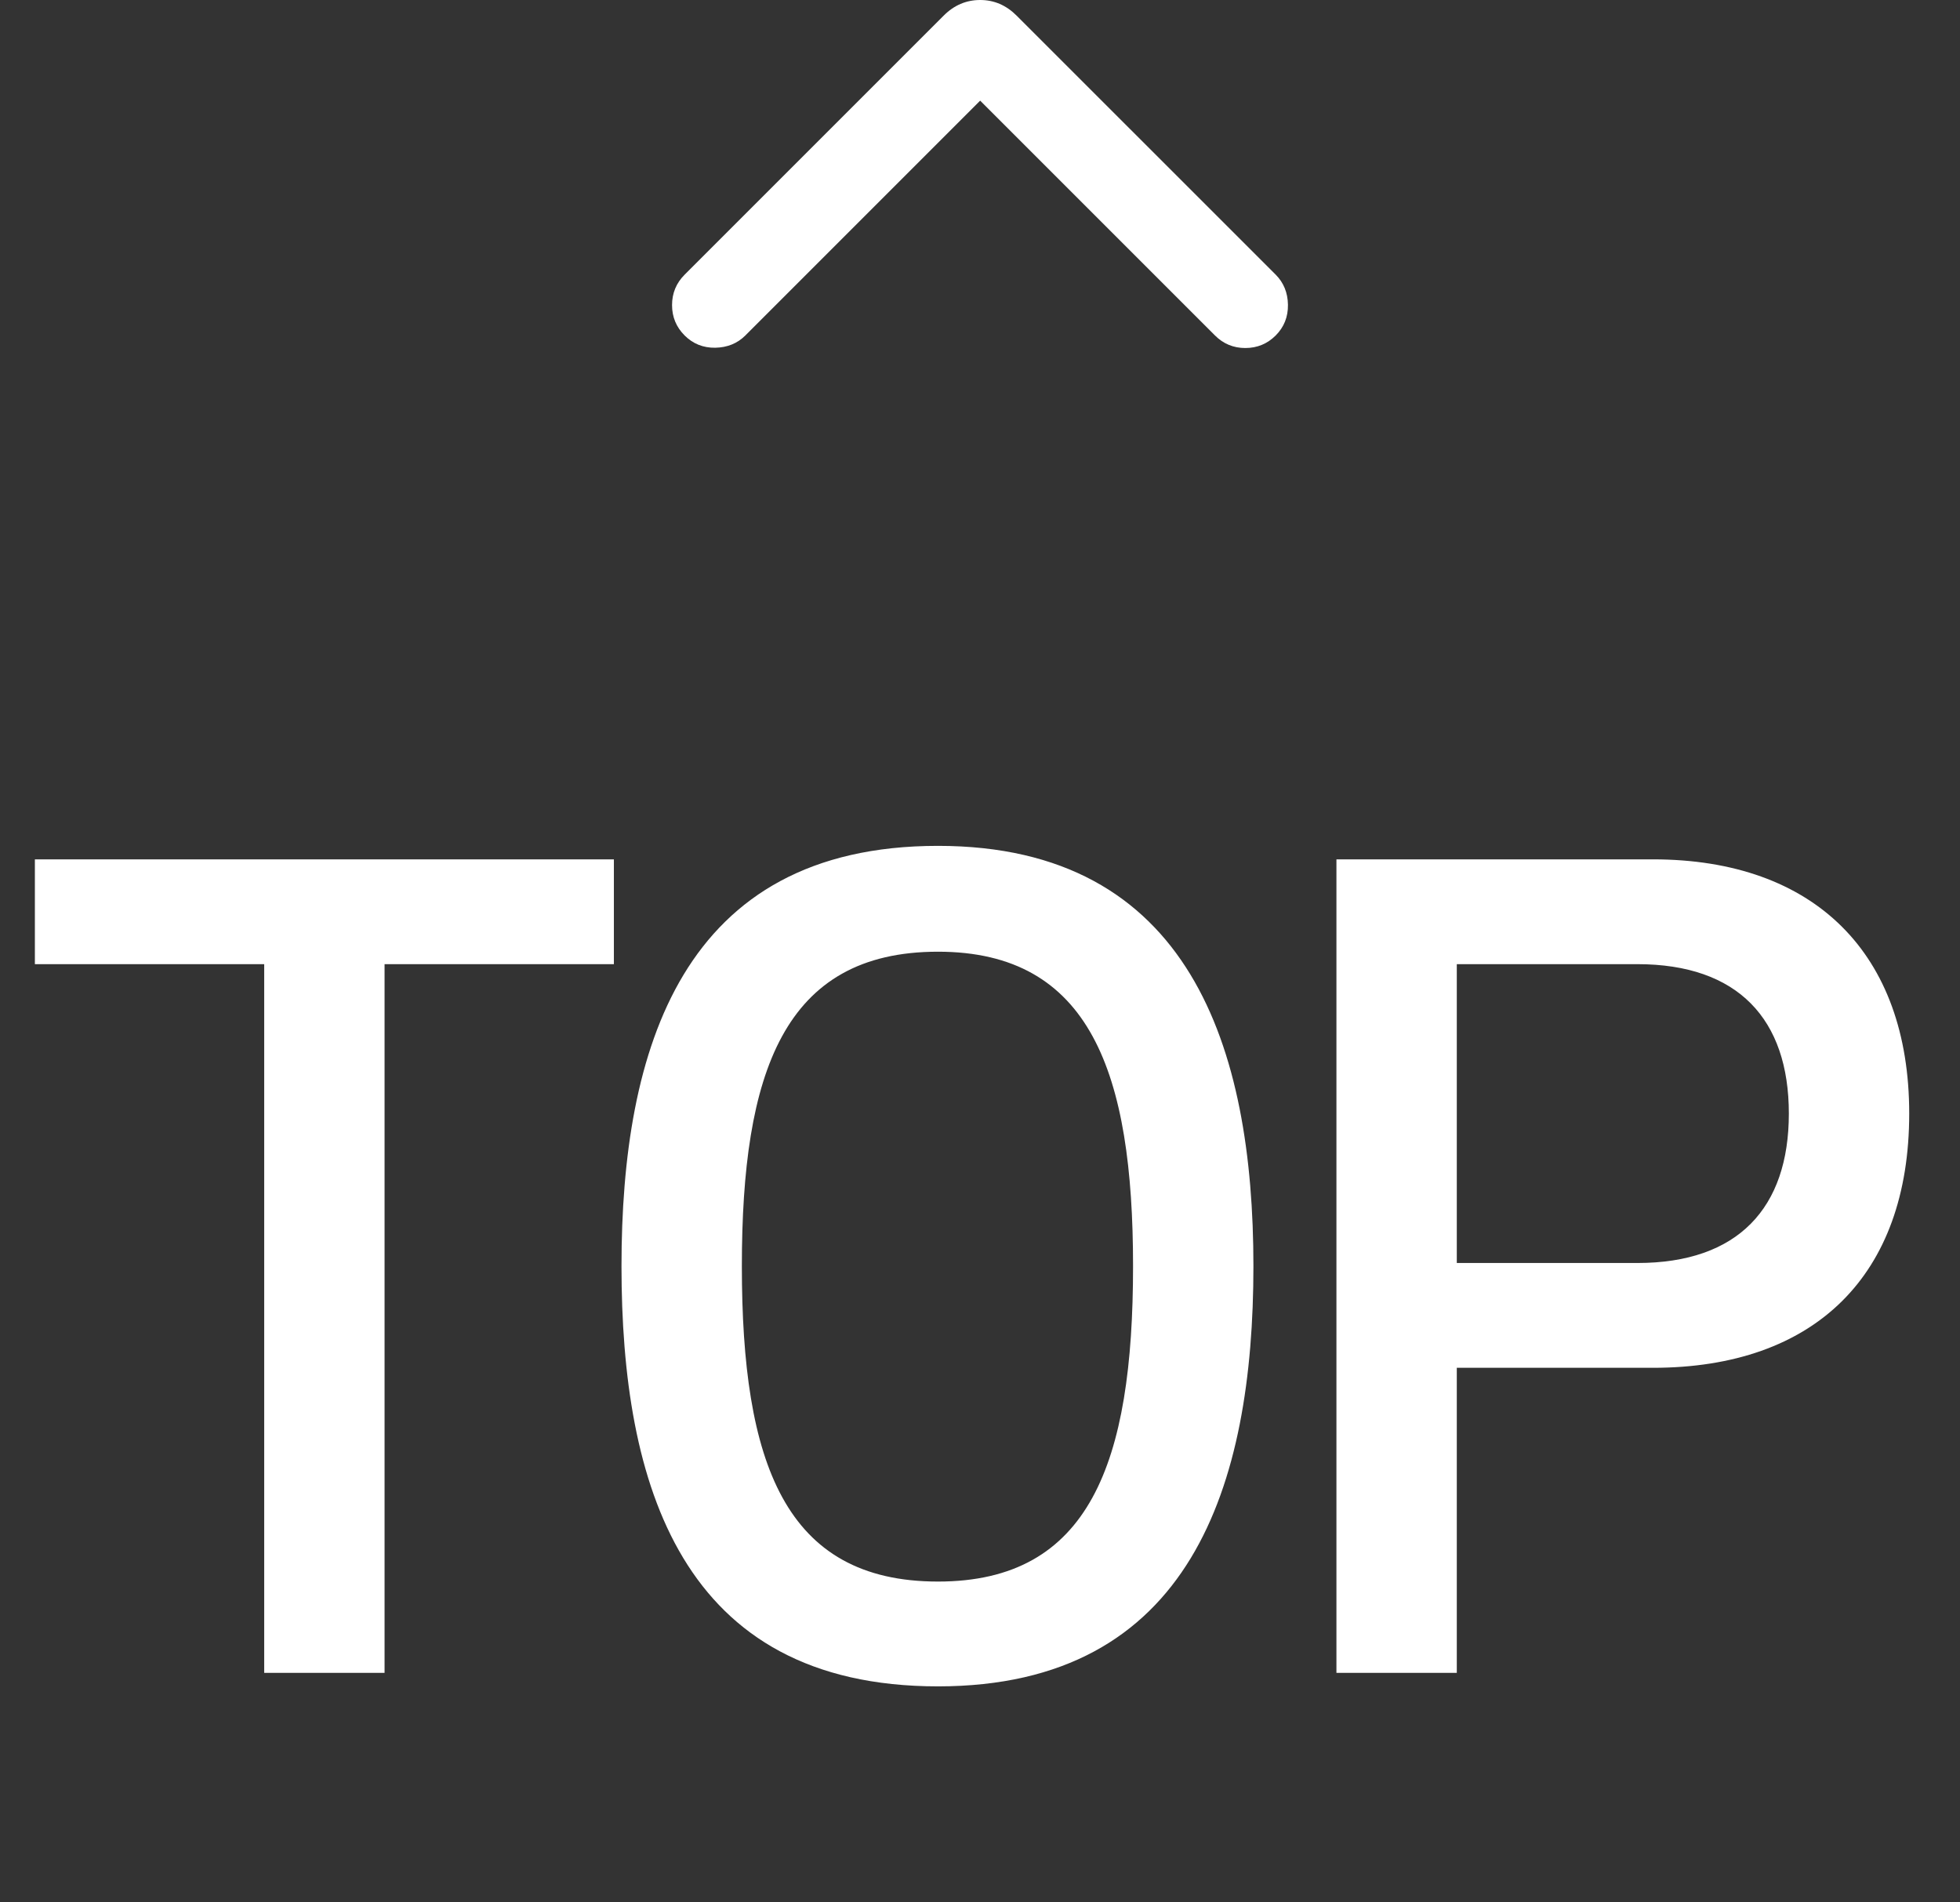 <svg width="34" height="33" viewBox="0 0 34 33" fill="none" xmlns="http://www.w3.org/2000/svg">
<rect x="0" y="0" width="34" height="33" fill="#333333" stroke="none"/>
<path d="M17.003 1.746L12.93 5.819C12.791 5.958 12.617 6.028 12.407 6.032C12.198 6.035 12.021 5.964 11.876 5.819C11.731 5.674 11.658 5.499 11.658 5.292C11.658 5.086 11.731 4.91 11.876 4.765L16.37 0.271C16.55 0.09 16.762 0 17.003 0C17.244 0 17.454 0.09 17.635 0.271L22.13 4.765C22.268 4.904 22.339 5.078 22.342 5.287C22.345 5.497 22.274 5.674 22.13 5.819C21.985 5.964 21.809 6.037 21.602 6.037C21.396 6.037 21.221 5.964 21.076 5.819L17.003 1.746Z" fill="white"/>
<path d="M0.605 16.725V14.907H10.649V16.725H6.671V29.019H4.583V16.725H0.605ZM16.271 29.253C11.807 29.253 10.781 25.743 10.781 21.963C10.781 18.201 11.825 14.673 16.271 14.673C20.645 14.673 21.743 18.183 21.743 21.963C21.743 25.761 20.663 29.253 16.271 29.253ZM16.271 27.435C18.899 27.435 19.655 25.383 19.655 21.963C19.655 18.615 18.917 16.509 16.271 16.509C13.589 16.509 12.869 18.615 12.869 21.963C12.869 25.365 13.607 27.435 16.271 27.435ZM25.271 21.909H28.403C30.149 21.909 31.031 20.955 31.031 19.317C31.031 17.679 30.149 16.725 28.403 16.725H25.271V21.909ZM28.673 23.727H25.271V29.019H23.183V14.907H28.673C31.481 14.907 33.119 16.545 33.119 19.317C33.119 22.125 31.481 23.727 28.673 23.727Z" fill="white"/>
</svg>
